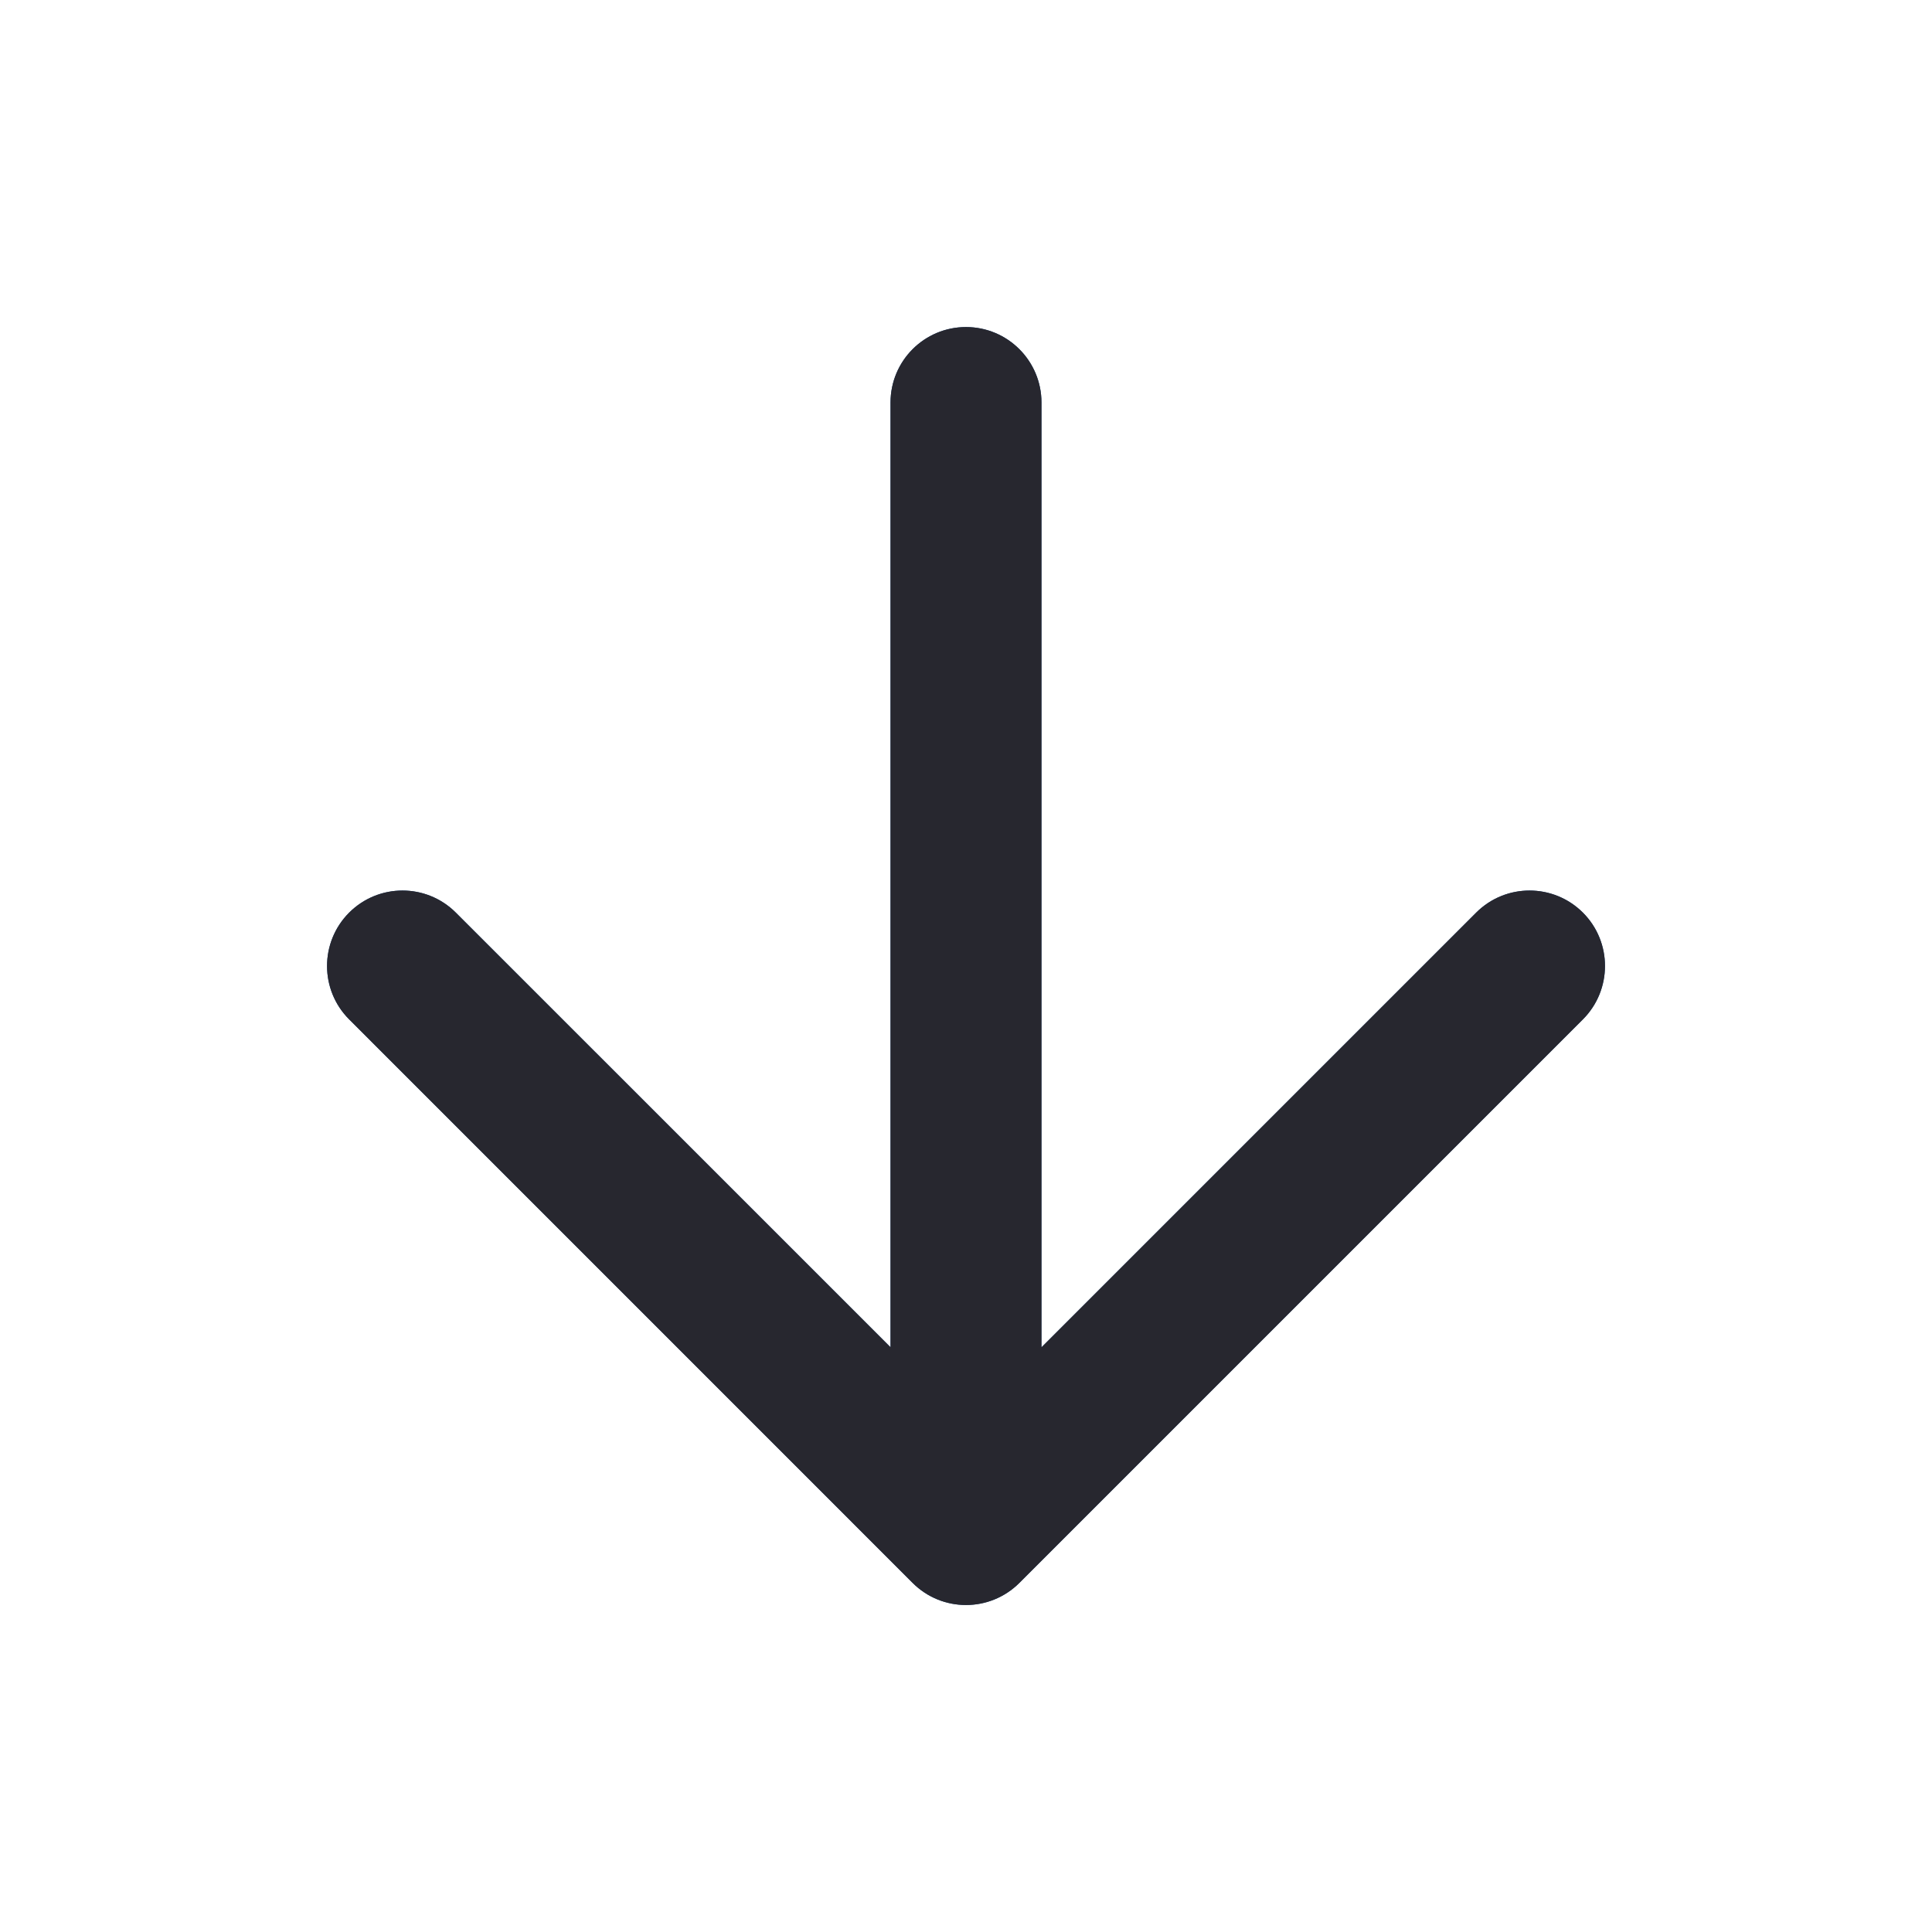 <svg width="32" height="32" viewBox="0 0 32 32" fill="none" xmlns="http://www.w3.org/2000/svg">
<path d="M14.75 6.667C14.75 5.977 15.309 5.417 16 5.417C16.69 5.417 17.25 5.977 17.25 6.667V22.316L24.45 15.116C24.938 14.628 25.729 14.628 26.218 15.116C26.706 15.604 26.705 16.396 26.218 16.884L16.884 26.218C16.395 26.706 15.604 26.706 15.116 26.218L5.783 16.884C5.295 16.396 5.295 15.604 5.783 15.116C6.271 14.628 7.062 14.628 7.55 15.116L14.75 22.315V6.667Z" fill="#1B4981"/>
<path d="M14.75 6.667C14.75 5.977 15.309 5.417 16 5.417C16.69 5.417 17.25 5.977 17.25 6.667V22.316L24.45 15.116C24.938 14.628 25.729 14.628 26.218 15.116C26.706 15.604 26.705 16.396 26.218 16.884L16.884 26.218C16.395 26.706 15.604 26.706 15.116 26.218L5.783 16.884C5.295 16.396 5.295 15.604 5.783 15.116C6.271 14.628 7.062 14.628 7.55 15.116L14.75 22.315V6.667Z" fill="#27272F"/>
</svg>
